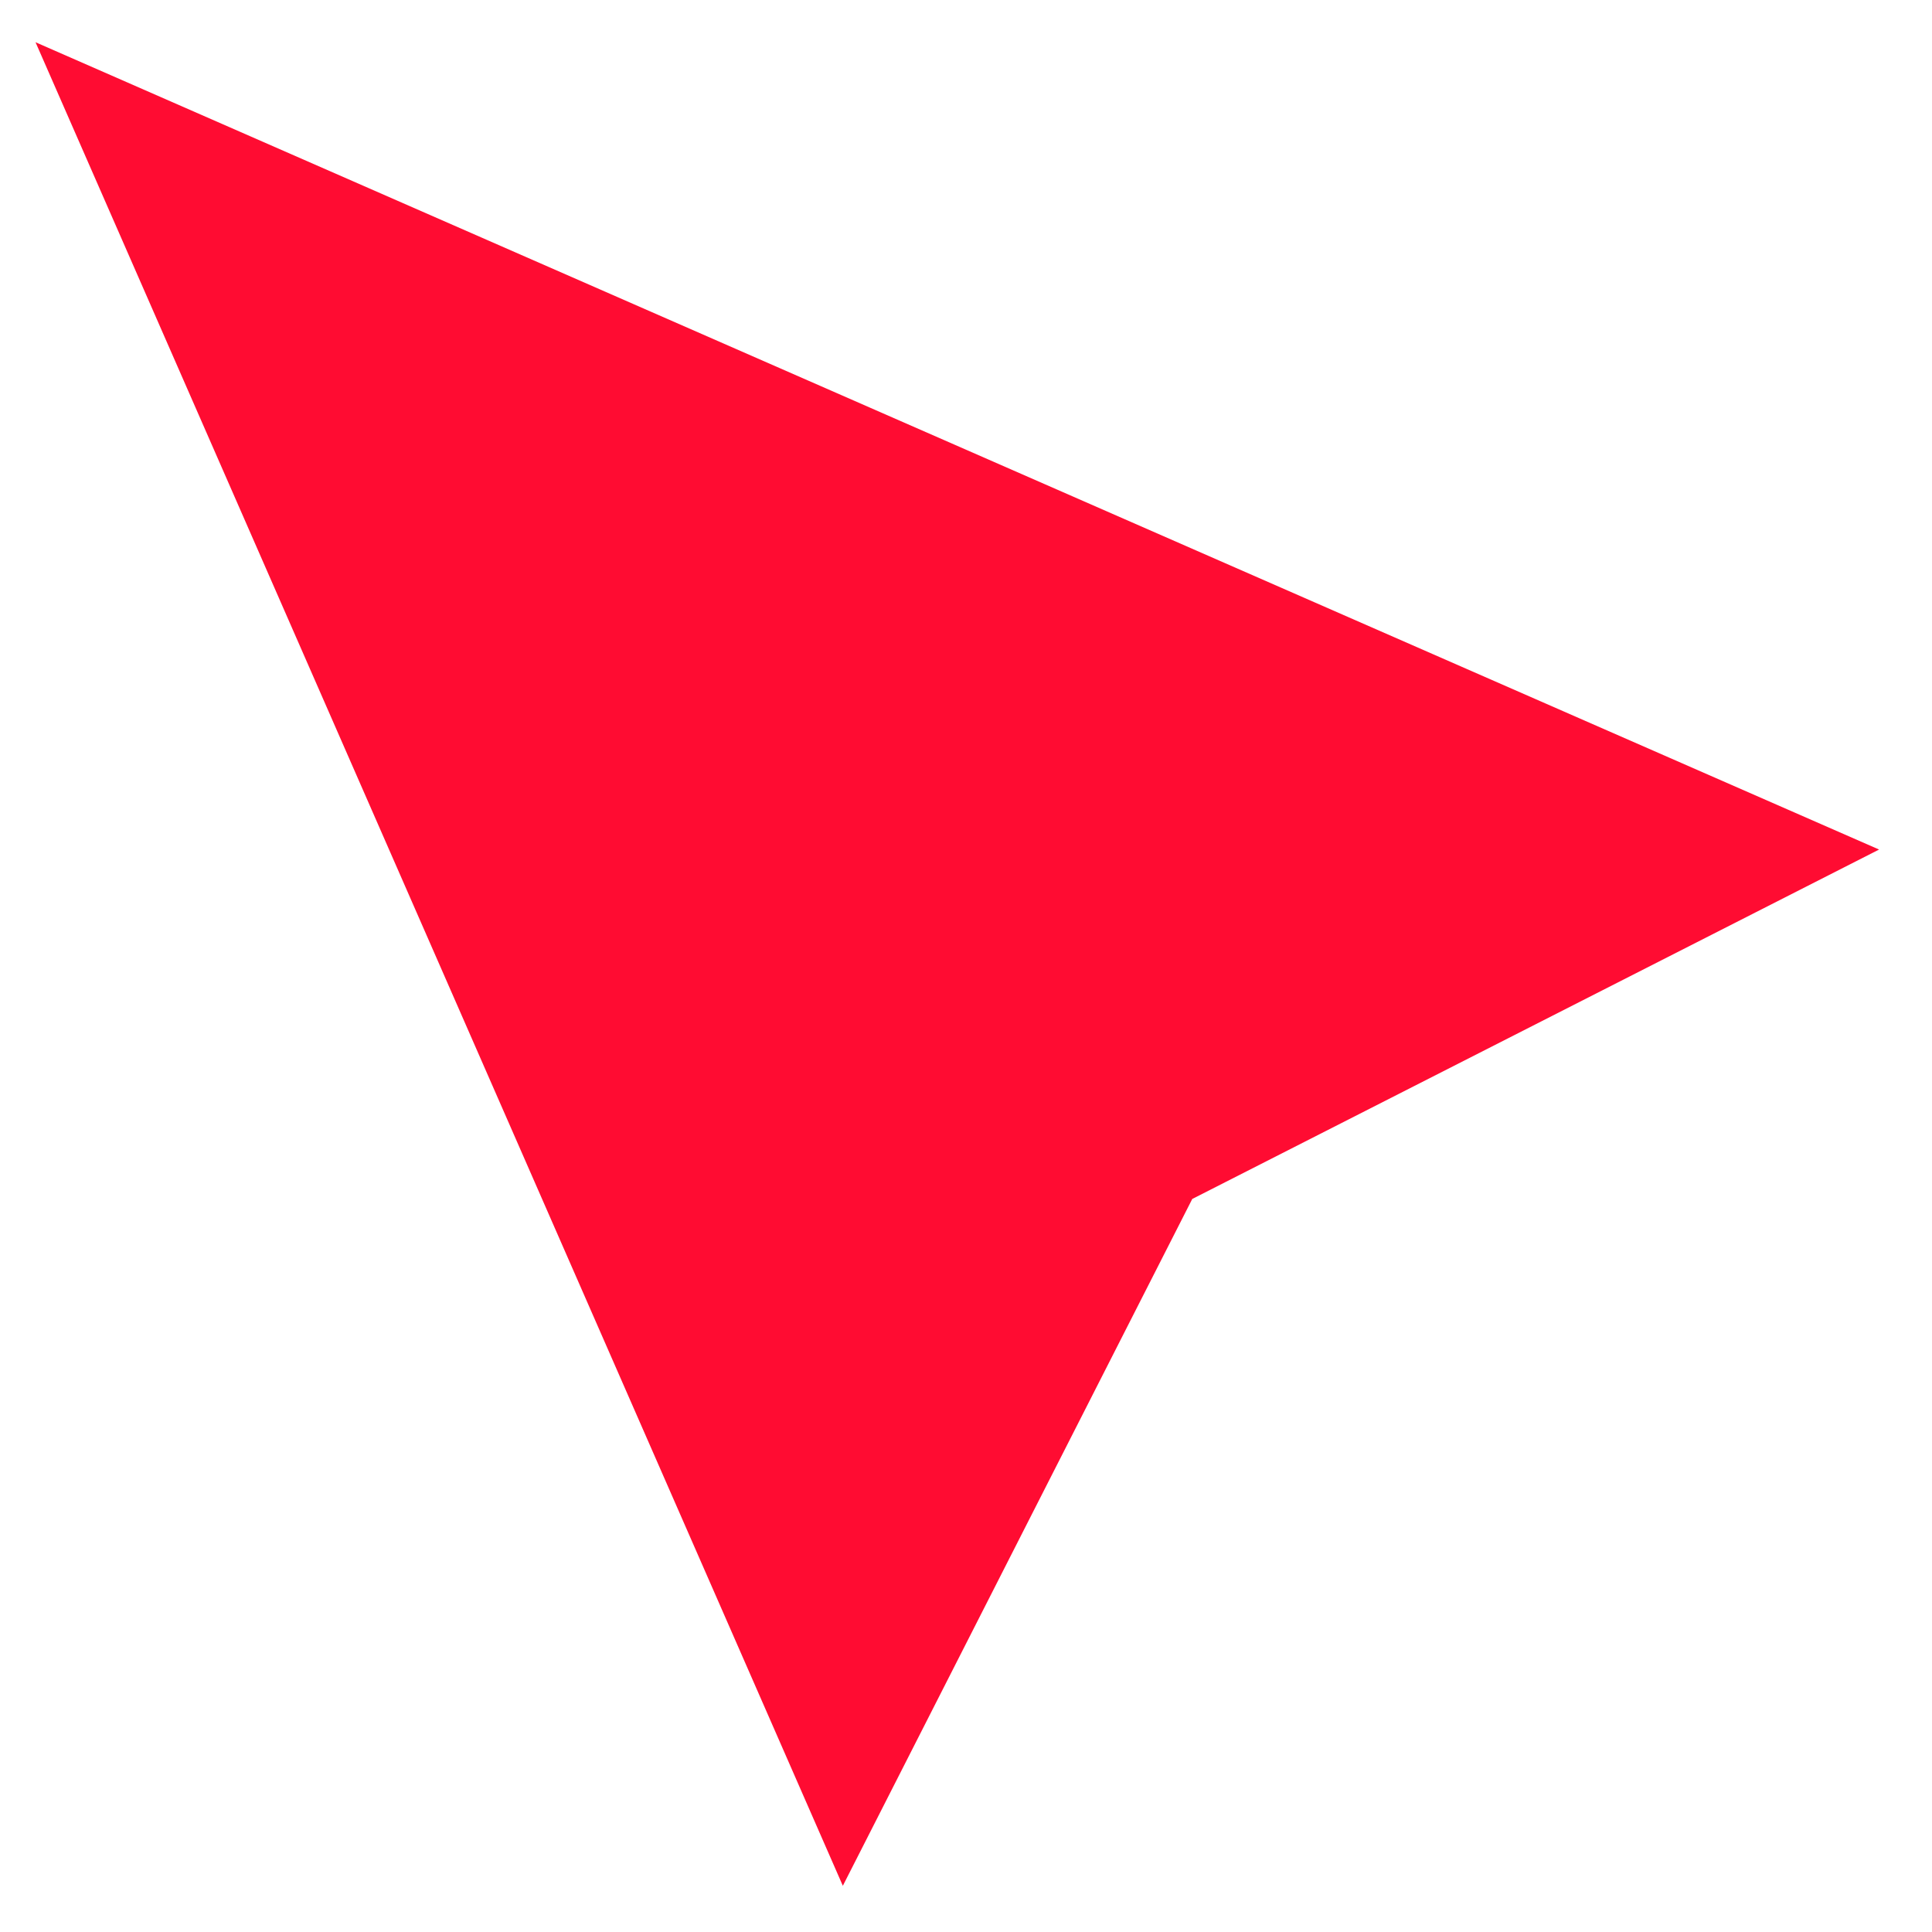 <?xml version="1.0" encoding="UTF-8"?> <svg xmlns="http://www.w3.org/2000/svg" width="36" height="36" viewBox="0 0 36 36" fill="none"> <path d="M0.662 0.787L15.705 35.139L22.216 22.341L35.014 15.83L0.662 0.787Z" fill="#FF0C32"></path> </svg> 